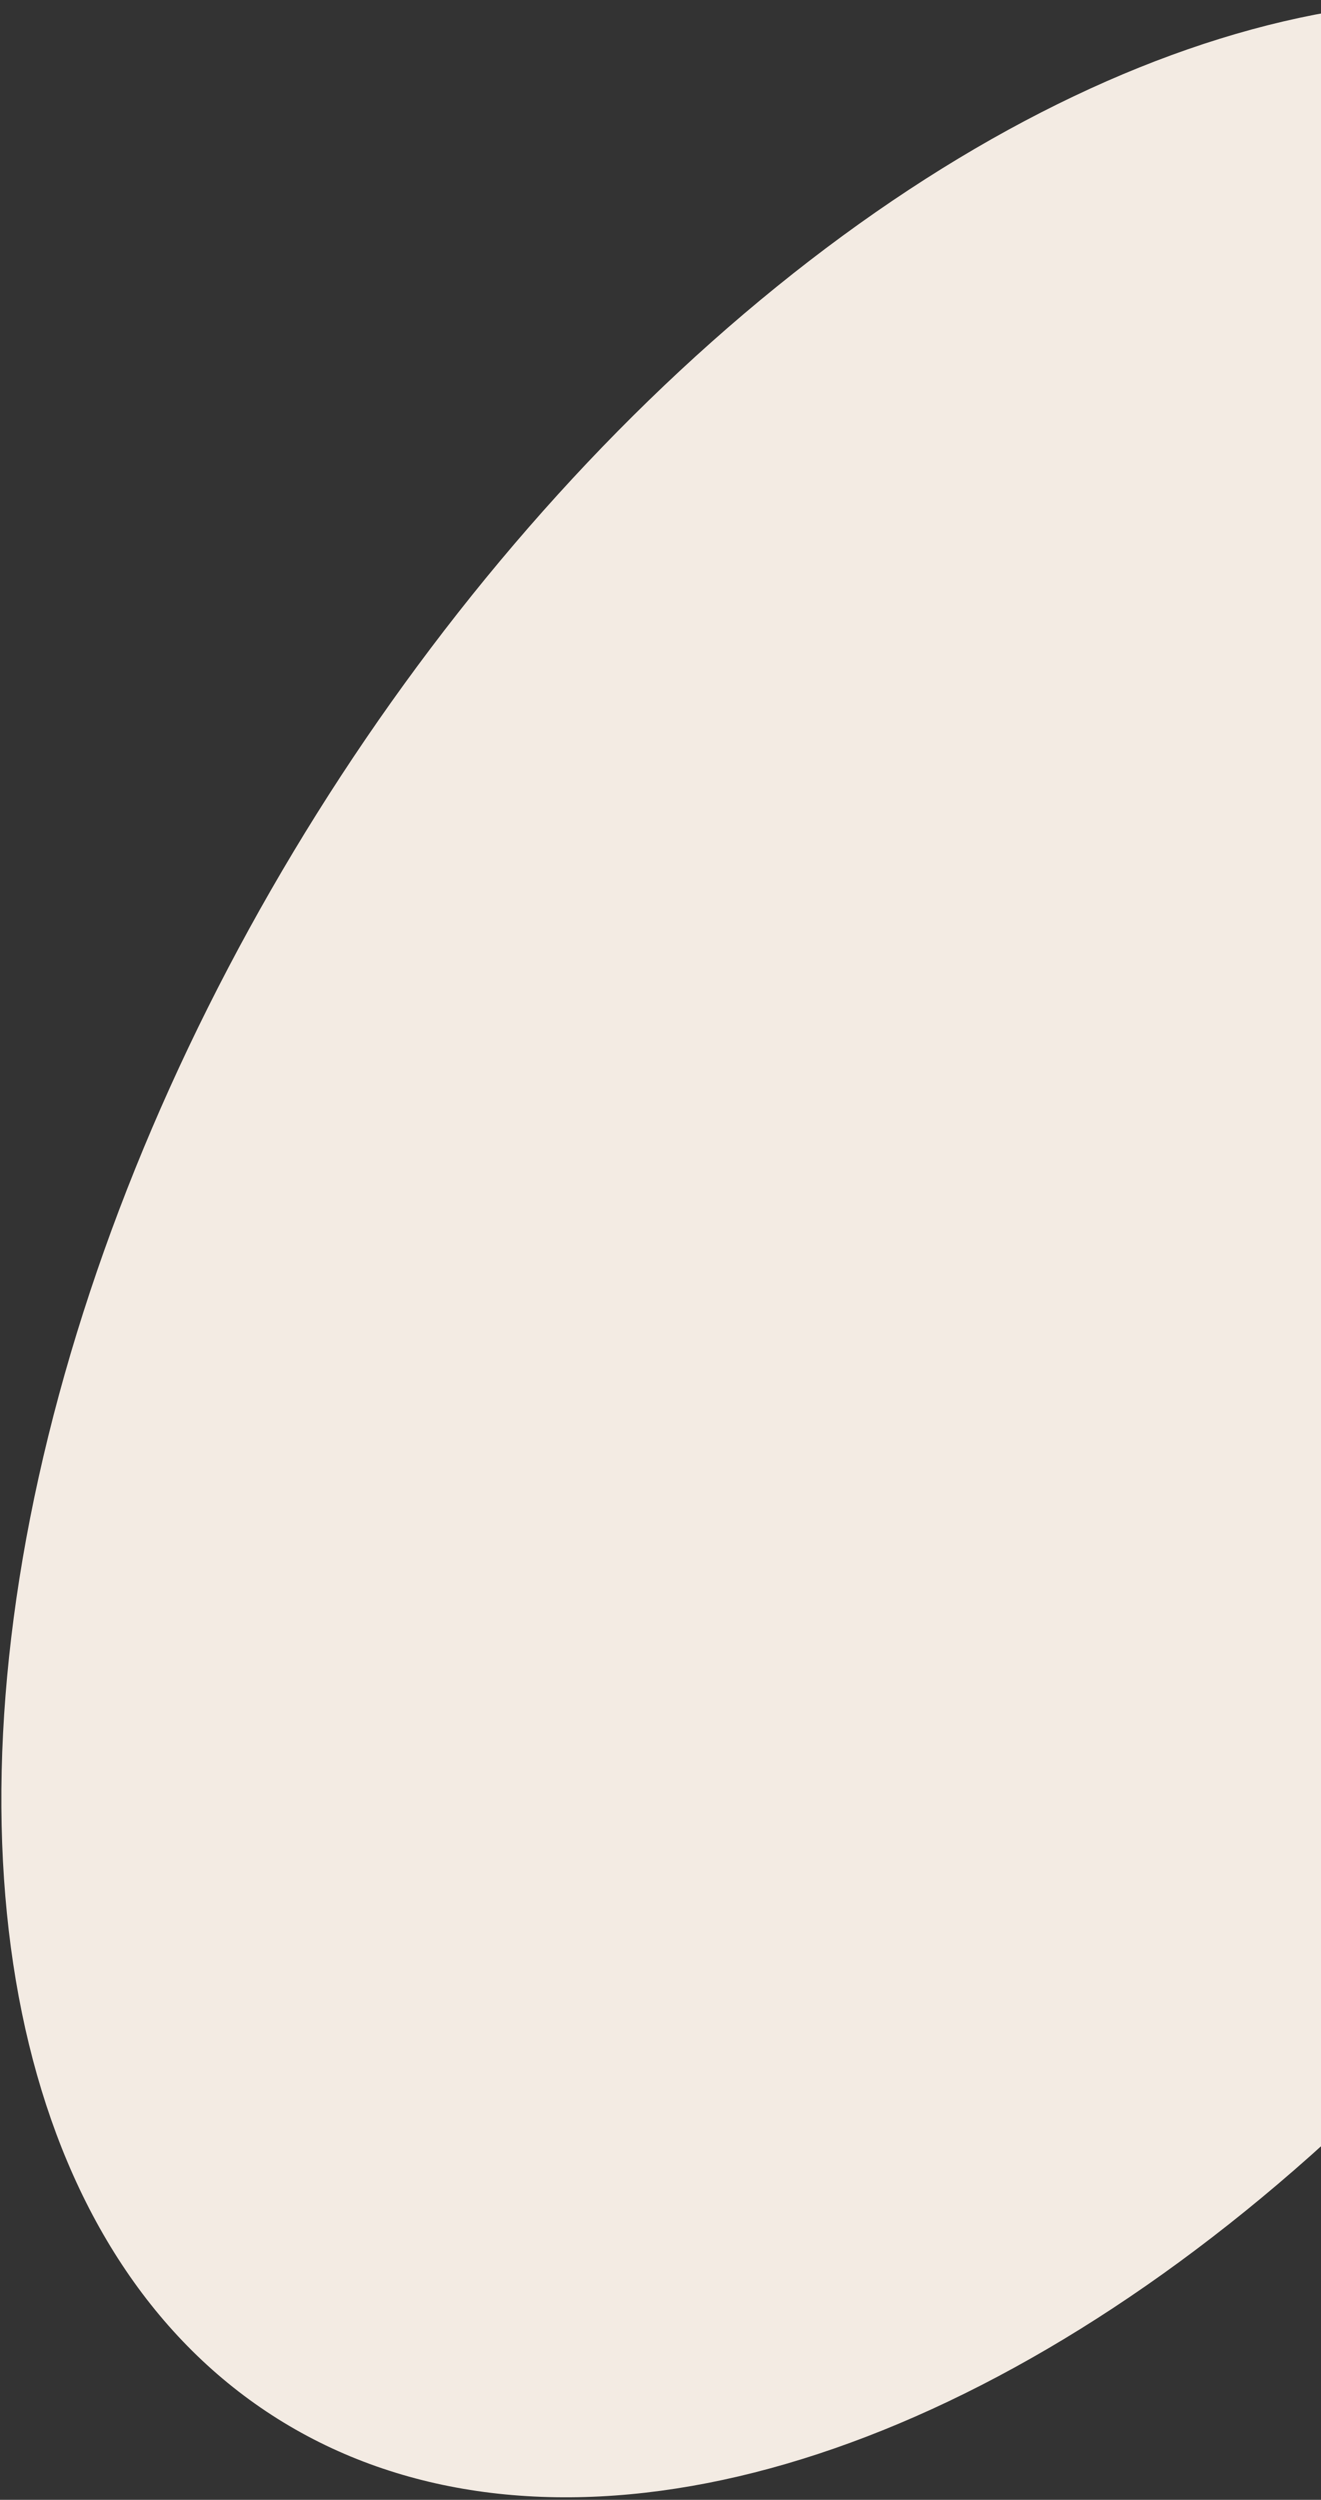 <svg width="358" height="677" viewBox="0 0 358 677" fill="none" xmlns="http://www.w3.org/2000/svg">
<rect x="0" y="0" width="358" height="677" fill="#333333" stroke="none"/>
<ellipse cx="273.985" cy="338.227" rx="374.009" ry="222" transform="rotate(-57.904 273.985 338.227)" fill="#F3EBE3"/>
</svg>
